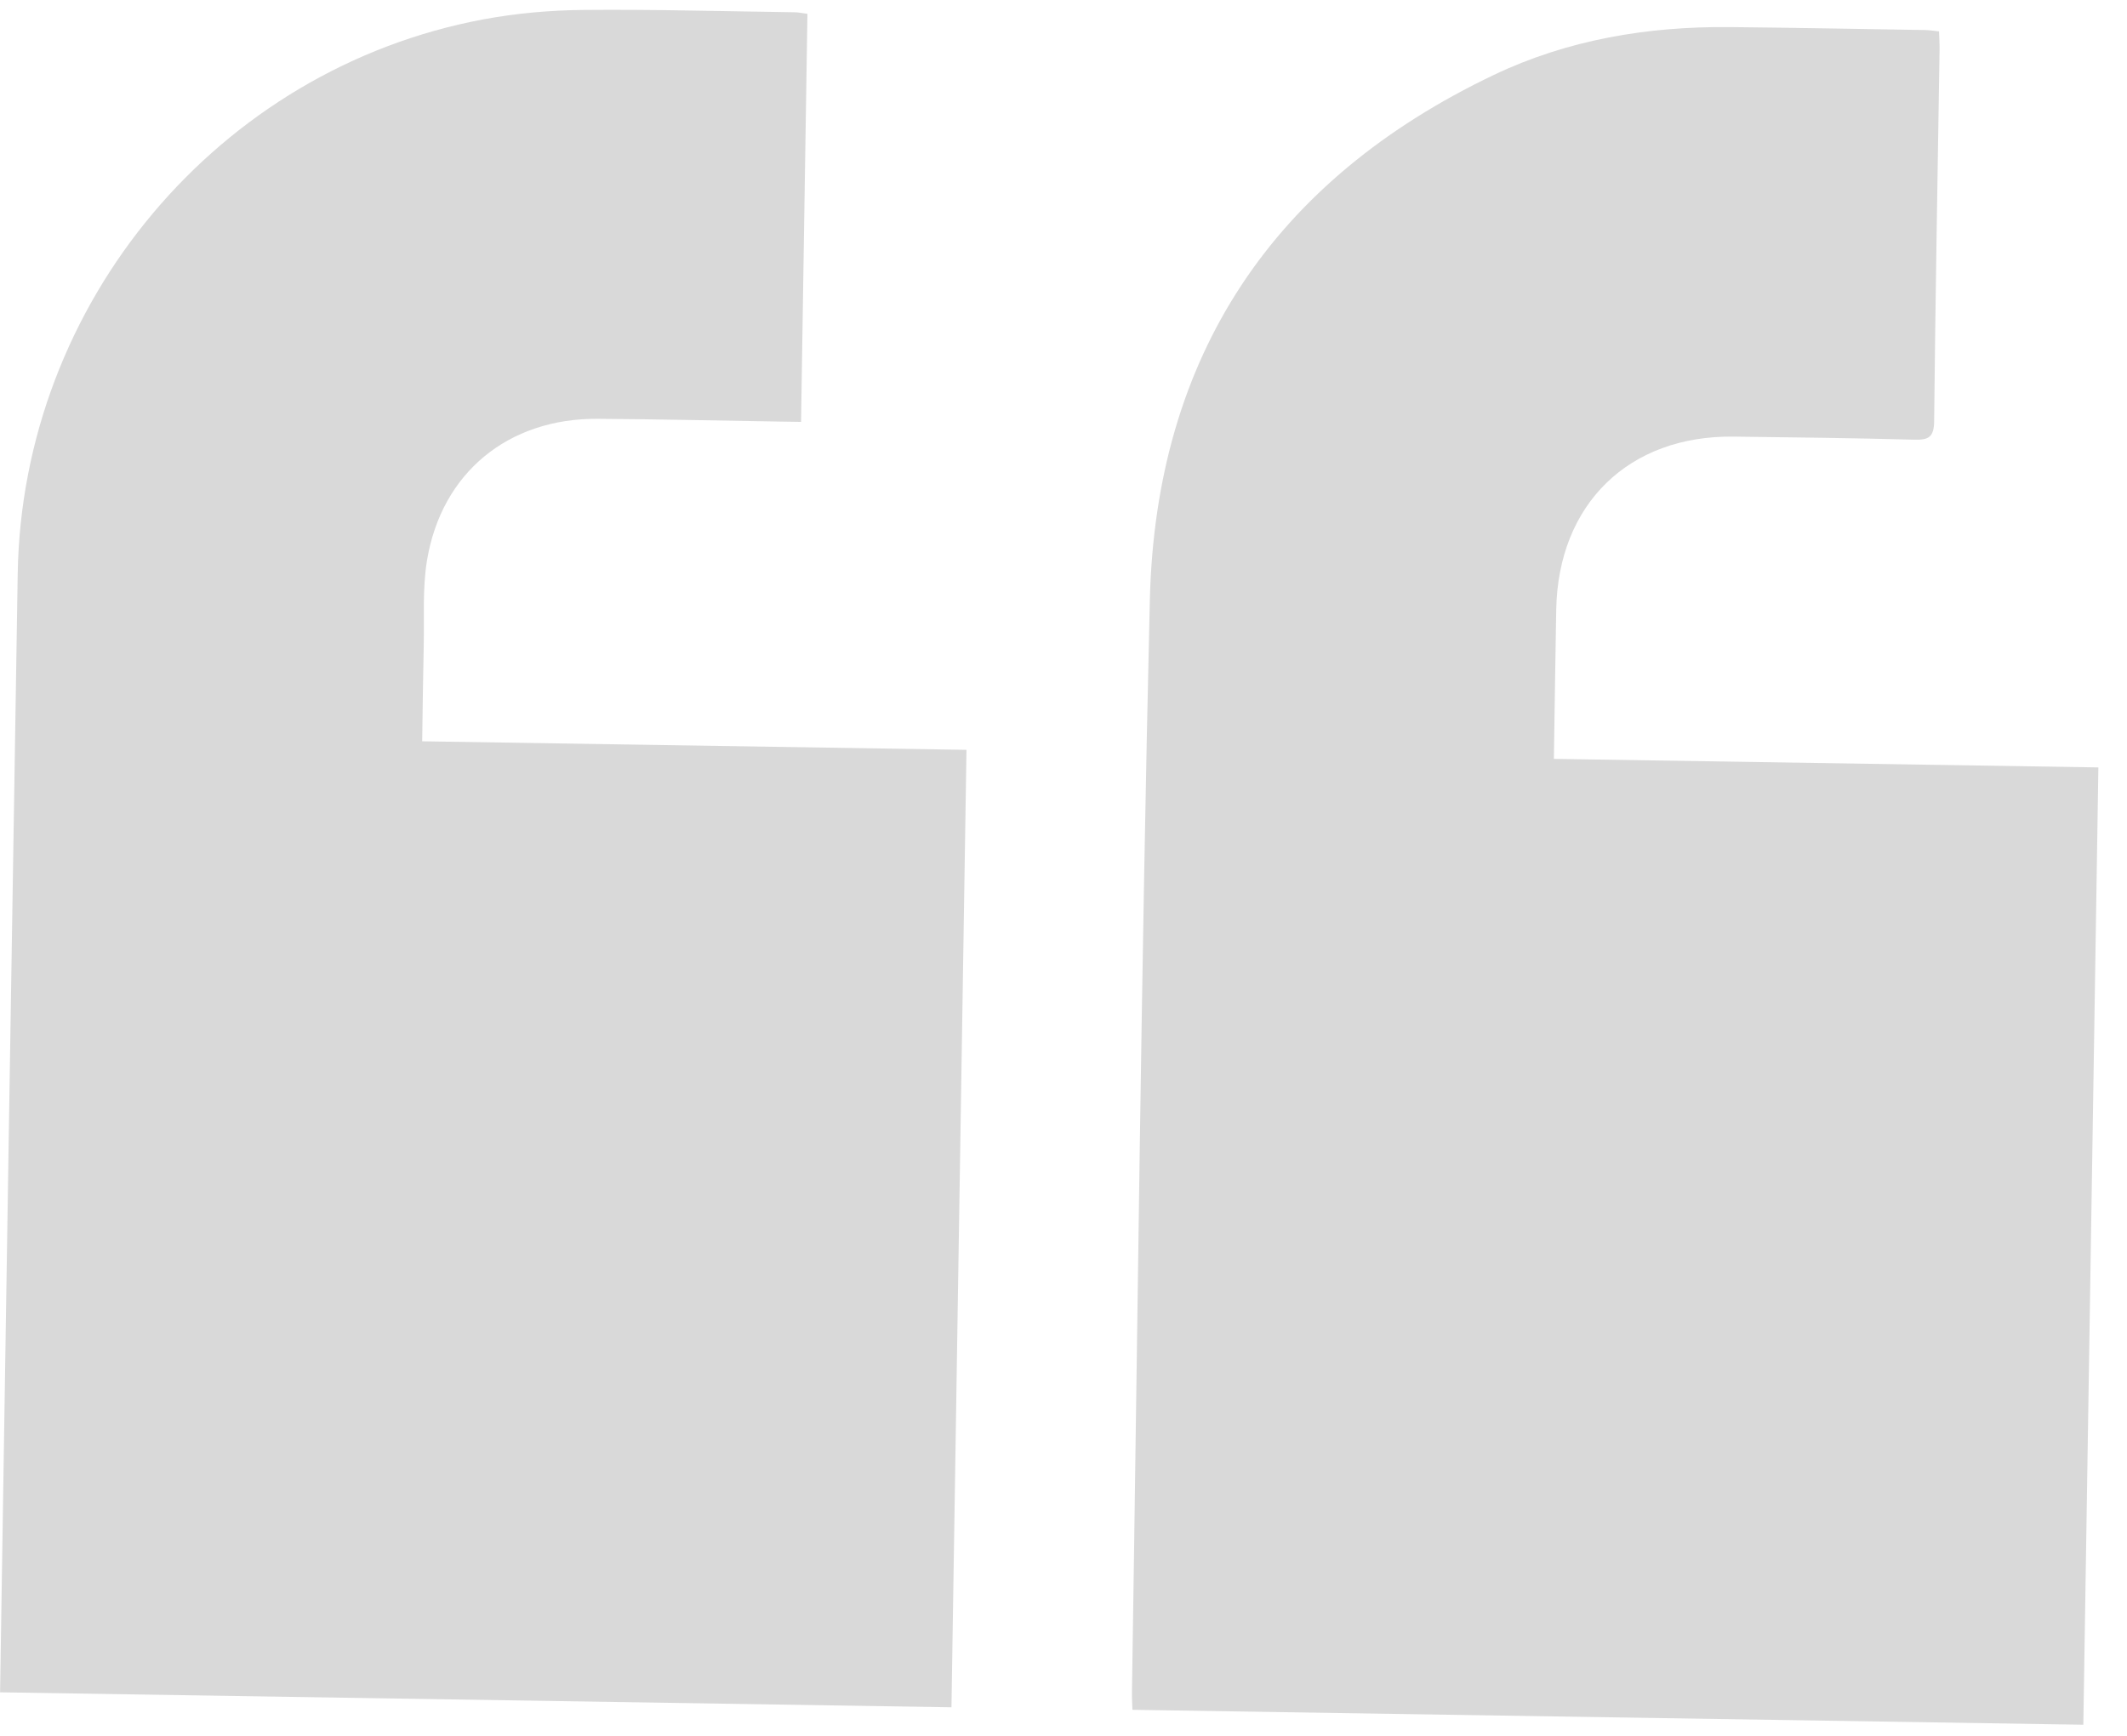 <svg width="49" height="40" viewBox="0 0 49 40" fill="none" xmlns="http://www.w3.org/2000/svg">
<g clip-path="url(#clip0_14_487)">
<path d="M44.67 0.724C44.675 0.875 44.684 1.01 44.682 1.145C44.638 4 44.586 6.854 44.557 9.708C44.553 10.073 44.429 10.141 44.101 10.132C42.713 10.094 41.325 10.078 39.938 10.061C37.521 10.031 35.896 11.616 35.851 14.045C35.83 15.175 35.816 16.306 35.797 17.487L48.341 17.684L47.994 39.744L26.088 39.4C26.084 39.261 26.075 39.126 26.077 38.99C26.208 30.604 26.29 22.216 26.489 13.83C26.623 8.187 29.346 4.143 34.413 1.727C36.12 0.913 37.958 0.607 39.844 0.624C41.344 0.639 42.844 0.667 44.344 0.692C44.442 0.693 44.54 0.71 44.669 0.723L44.67 0.724Z" fill="#D9D9D9"/>
<path d="M18.601 0.32L18.454 9.722C18.291 9.72 18.145 9.717 17.999 9.715C16.587 9.693 15.174 9.66 13.761 9.651C11.706 9.639 10.171 10.895 9.837 12.914C9.729 13.565 9.777 14.243 9.761 14.909C9.745 15.622 9.737 16.335 9.726 17.082L22.265 17.279L21.919 39.342L0.002 38.997C0.004 38.865 0.006 38.733 0.008 38.6C0.141 30.14 0.27 21.679 0.408 13.219C0.51 6.974 5.029 1.586 11.136 0.446C11.894 0.305 12.674 0.236 13.445 0.229C15.07 0.214 16.695 0.26 18.32 0.283C18.405 0.285 18.488 0.304 18.601 0.319L18.601 0.32Z" fill="#D9D9D9"/>
</g>
<defs>
<clipPath id="clip0_14_487">
<rect width="48" height="39" fill="white" transform="translate(47.994 39.752) rotate(-179.1)"/>
</clipPath>
</defs>
</svg>
